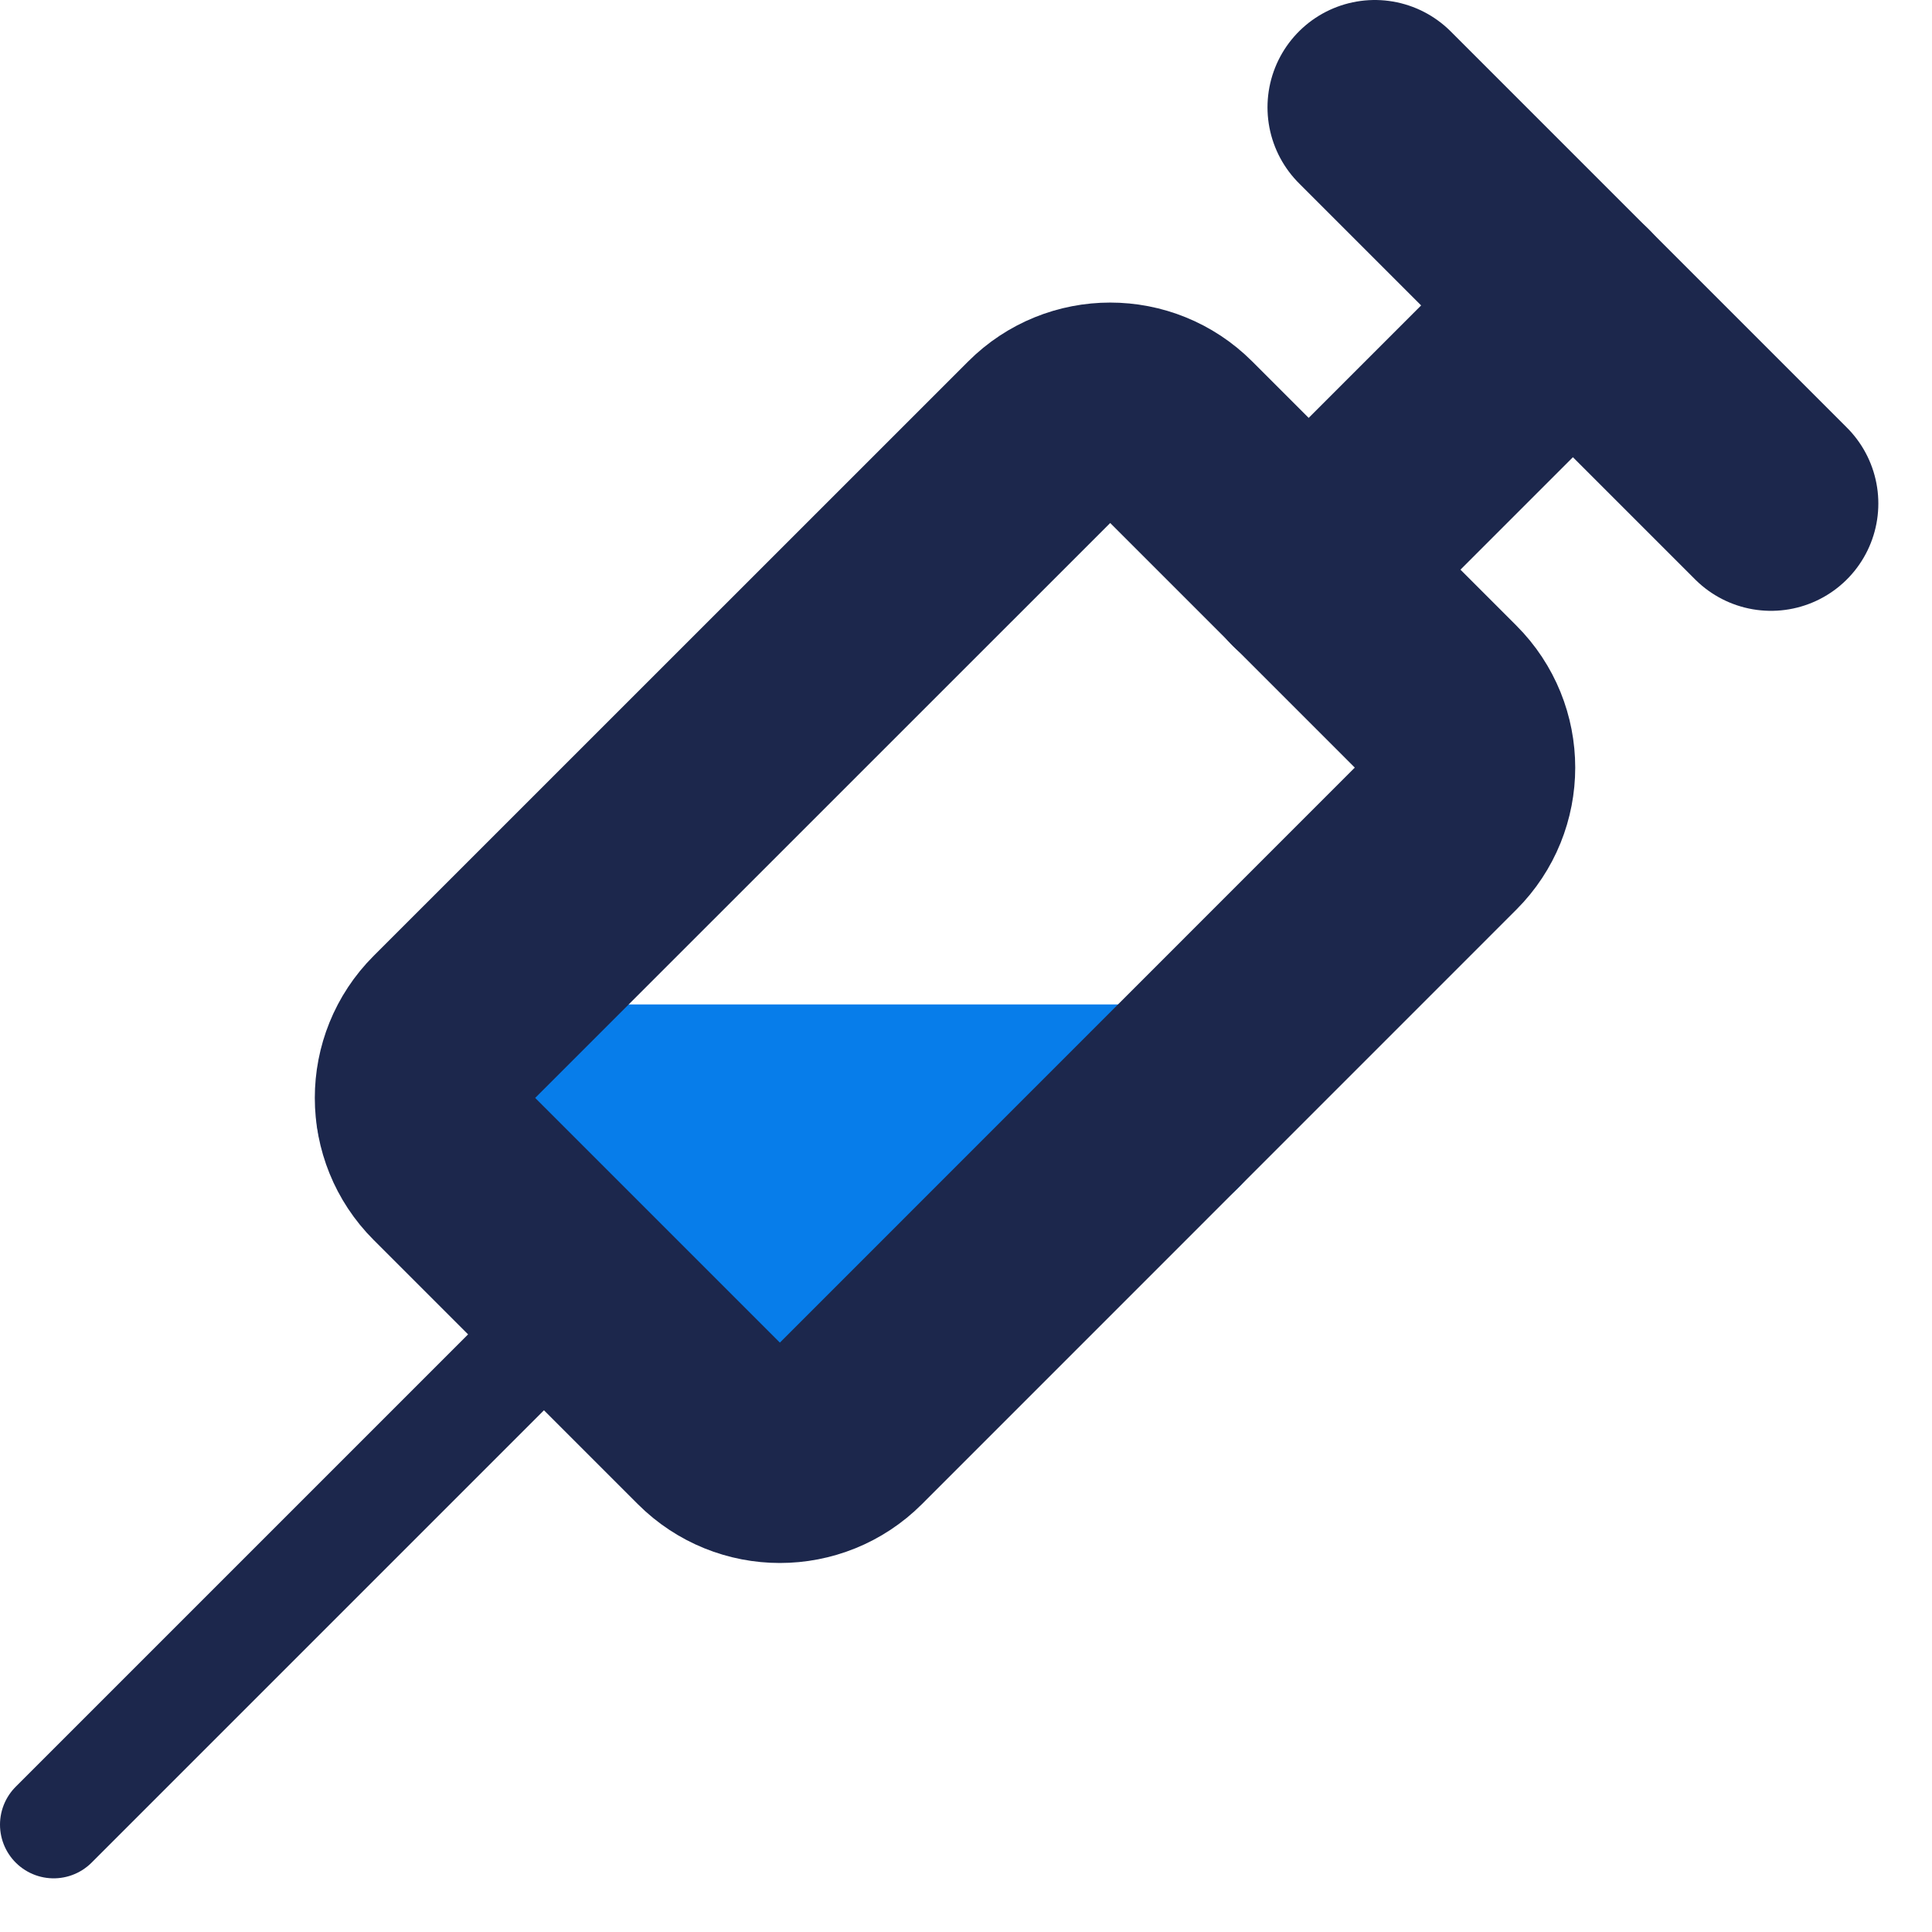 <svg width="18" height="18" viewBox="0 0 18 18" fill="none" xmlns="http://www.w3.org/2000/svg">
<path d="M12.809 1L16.5 4.691" stroke="#1C274C" stroke-width="2" stroke-linecap="round" stroke-linejoin="round"/>
<path d="M14.655 2.845L12.191 5.309" stroke="#1C274C" stroke-width="2" stroke-linecap="round" stroke-linejoin="round"/>
<path d="M3.945 10.358H10.831" stroke="#077DEA" stroke-width="2" stroke-linecap="round" stroke-linejoin="round"/>
<path d="M4.5 10.5L8.5 12.5" stroke="#077DEA" stroke-width="2" stroke-linecap="round" stroke-linejoin="round"/>
<path d="M13.421 6.536L10.959 4.074C10.619 3.734 10.068 3.734 9.728 4.074L4.188 9.613C3.848 9.953 3.848 10.505 4.188 10.845L6.65 13.307C6.99 13.647 7.542 13.647 7.882 13.307L13.421 7.767C13.761 7.427 13.761 6.876 13.421 6.536Z" stroke="#1C274C" stroke-width="2" stroke-linecap="round" stroke-linejoin="round"/>
<path d="M5.427 12.073L0.5 17" stroke="#1C274C" stroke-linecap="round" stroke-linejoin="round"/>
</svg>
